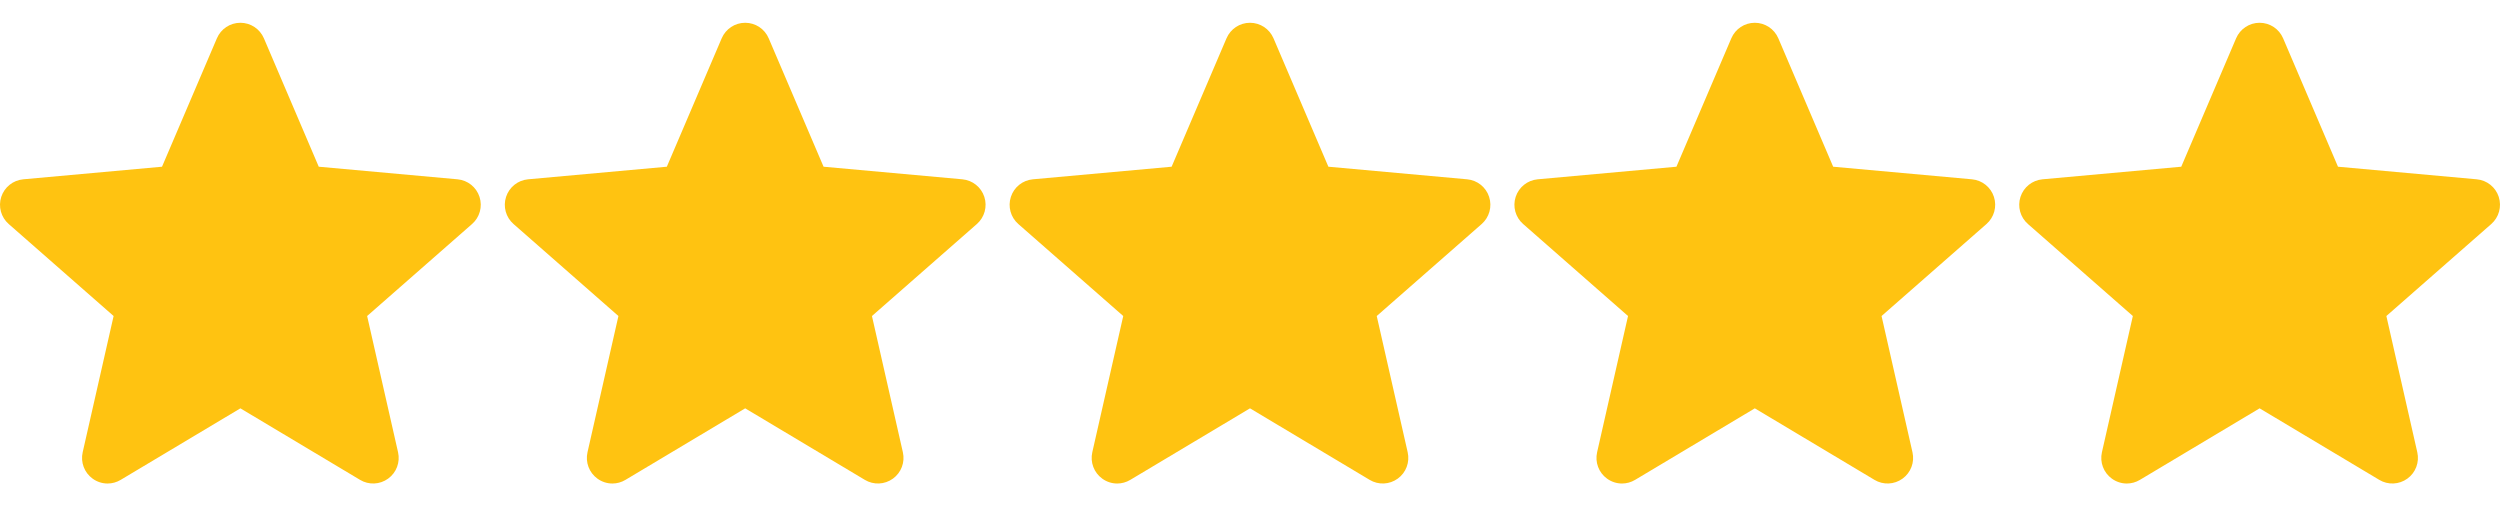 <svg width="108" height="22" viewBox="0 0 108 22" fill="none" xmlns="http://www.w3.org/2000/svg">
<g clip-path="url(#clip0_1246_6809)">
<path d="M20.715 8.505C20.579 8.085 20.206 7.786 19.765 7.746L13.77 7.202L11.4 1.654C11.225 1.247 10.827 0.984 10.385 0.984C9.942 0.984 9.544 1.247 9.37 1.655L6.999 7.202L1.004 7.746C0.563 7.787 0.191 8.085 0.054 8.505C-0.082 8.926 0.044 9.387 0.377 9.678L4.908 13.652L3.572 19.538C3.474 19.97 3.642 20.418 4.001 20.677C4.194 20.817 4.42 20.888 4.648 20.888C4.844 20.888 5.039 20.835 5.214 20.73L10.385 17.64L15.554 20.73C15.932 20.958 16.409 20.937 16.767 20.677C17.126 20.417 17.294 19.97 17.196 19.538L15.86 13.652L20.391 9.679C20.725 9.387 20.852 8.927 20.715 8.505Z" fill="#FFC311"/>
</g>
<g clip-path="url(#clip1_1246_6809)">
<path d="M42.523 8.505C42.387 8.085 42.014 7.786 41.572 7.746L35.578 7.202L33.207 1.654C33.033 1.247 32.635 0.984 32.192 0.984C31.75 0.984 31.352 1.247 31.177 1.655L28.807 7.202L22.811 7.746C22.371 7.787 21.999 8.085 21.862 8.505C21.725 8.926 21.852 9.387 22.185 9.678L26.716 13.652L25.38 19.538C25.282 19.97 25.45 20.418 25.809 20.677C26.002 20.817 26.228 20.888 26.456 20.888C26.652 20.888 26.847 20.835 27.021 20.73L32.192 17.64L37.361 20.73C37.74 20.958 38.216 20.937 38.575 20.677C38.934 20.417 39.102 19.97 39.004 19.538L37.668 13.652L42.199 9.679C42.532 9.387 42.66 8.927 42.523 8.505Z" fill="#FFC311"/>
</g>
<g clip-path="url(#clip2_1246_6809)">
<path d="M64.33 8.505C64.194 8.085 63.821 7.786 63.38 7.746L57.386 7.202L55.015 1.654C54.84 1.247 54.442 0.984 54 0.984C53.558 0.984 53.16 1.247 52.985 1.655L50.614 7.202L44.619 7.746C44.178 7.787 43.806 8.085 43.67 8.505C43.533 8.926 43.659 9.387 43.992 9.678L48.524 13.652L47.187 19.538C47.09 19.97 47.258 20.418 47.617 20.677C47.81 20.817 48.035 20.888 48.263 20.888C48.459 20.888 48.654 20.835 48.829 20.73L54 17.64L59.169 20.73C59.547 20.958 60.024 20.937 60.382 20.677C60.742 20.417 60.909 19.97 60.812 19.538L59.475 13.652L64.007 9.679C64.34 9.387 64.467 8.927 64.33 8.505Z" fill="#FFC311"/>
</g>
<g clip-path="url(#clip3_1246_6809)">
<path d="M86.138 8.505C86.002 8.085 85.629 7.786 85.188 7.746L79.193 7.202L76.823 1.654C76.648 1.247 76.25 0.984 75.808 0.984C75.365 0.984 74.967 1.247 74.793 1.655L72.422 7.202L66.427 7.746C65.986 7.787 65.614 8.085 65.477 8.505C65.34 8.926 65.467 9.387 65.8 9.678L70.331 13.652L68.995 19.538C68.897 19.97 69.065 20.418 69.424 20.677C69.617 20.817 69.843 20.888 70.071 20.888C70.267 20.888 70.462 20.835 70.637 20.73L75.808 17.64L80.977 20.73C81.355 20.958 81.832 20.937 82.19 20.677C82.549 20.417 82.717 19.97 82.619 19.538L81.283 13.652L85.814 9.679C86.147 9.387 86.275 8.927 86.138 8.505Z" fill="#FFC311"/>
</g>
<g clip-path="url(#clip4_1246_6809)">
<path d="M107.946 8.505C107.81 8.085 107.437 7.786 106.995 7.746L101.001 7.202L98.63 1.654C98.456 1.247 98.058 0.984 97.615 0.984C97.173 0.984 96.775 1.247 96.6 1.655L94.23 7.202L88.234 7.746C87.794 7.787 87.422 8.085 87.285 8.505C87.148 8.926 87.274 9.387 87.608 9.678L92.139 13.652L90.803 19.538C90.705 19.97 90.873 20.418 91.232 20.677C91.425 20.817 91.651 20.888 91.878 20.888C92.075 20.888 92.269 20.835 92.444 20.73L97.615 17.64L102.784 20.73C103.162 20.958 103.639 20.937 103.998 20.677C104.357 20.417 104.525 19.97 104.427 19.538L103.091 13.652L107.622 9.679C107.955 9.387 108.082 8.927 107.946 8.505Z" fill="#FFC311"/>
</g>
<defs>
<clipPath id="clip0_1246_6809">
<rect width="20.769" height="20.769" fill="white" transform="translate(0 0.538)"/>
</clipPath>
<clipPath id="clip1_1246_6809">
<rect width="20.769" height="20.769" fill="white" transform="translate(21.808 0.538)"/>
</clipPath>
<clipPath id="clip2_1246_6809">
<rect width="20.769" height="20.769" fill="white" transform="translate(43.615 0.538)"/>
</clipPath>
<clipPath id="clip3_1246_6809">
<rect width="20.769" height="20.769" fill="white" transform="translate(65.423 0.538)"/>
</clipPath>
<clipPath id="clip4_1246_6809">
<rect width="20.769" height="20.769" fill="white" transform="translate(87.231 0.538)"/>
</clipPath>
</defs>
</svg>
